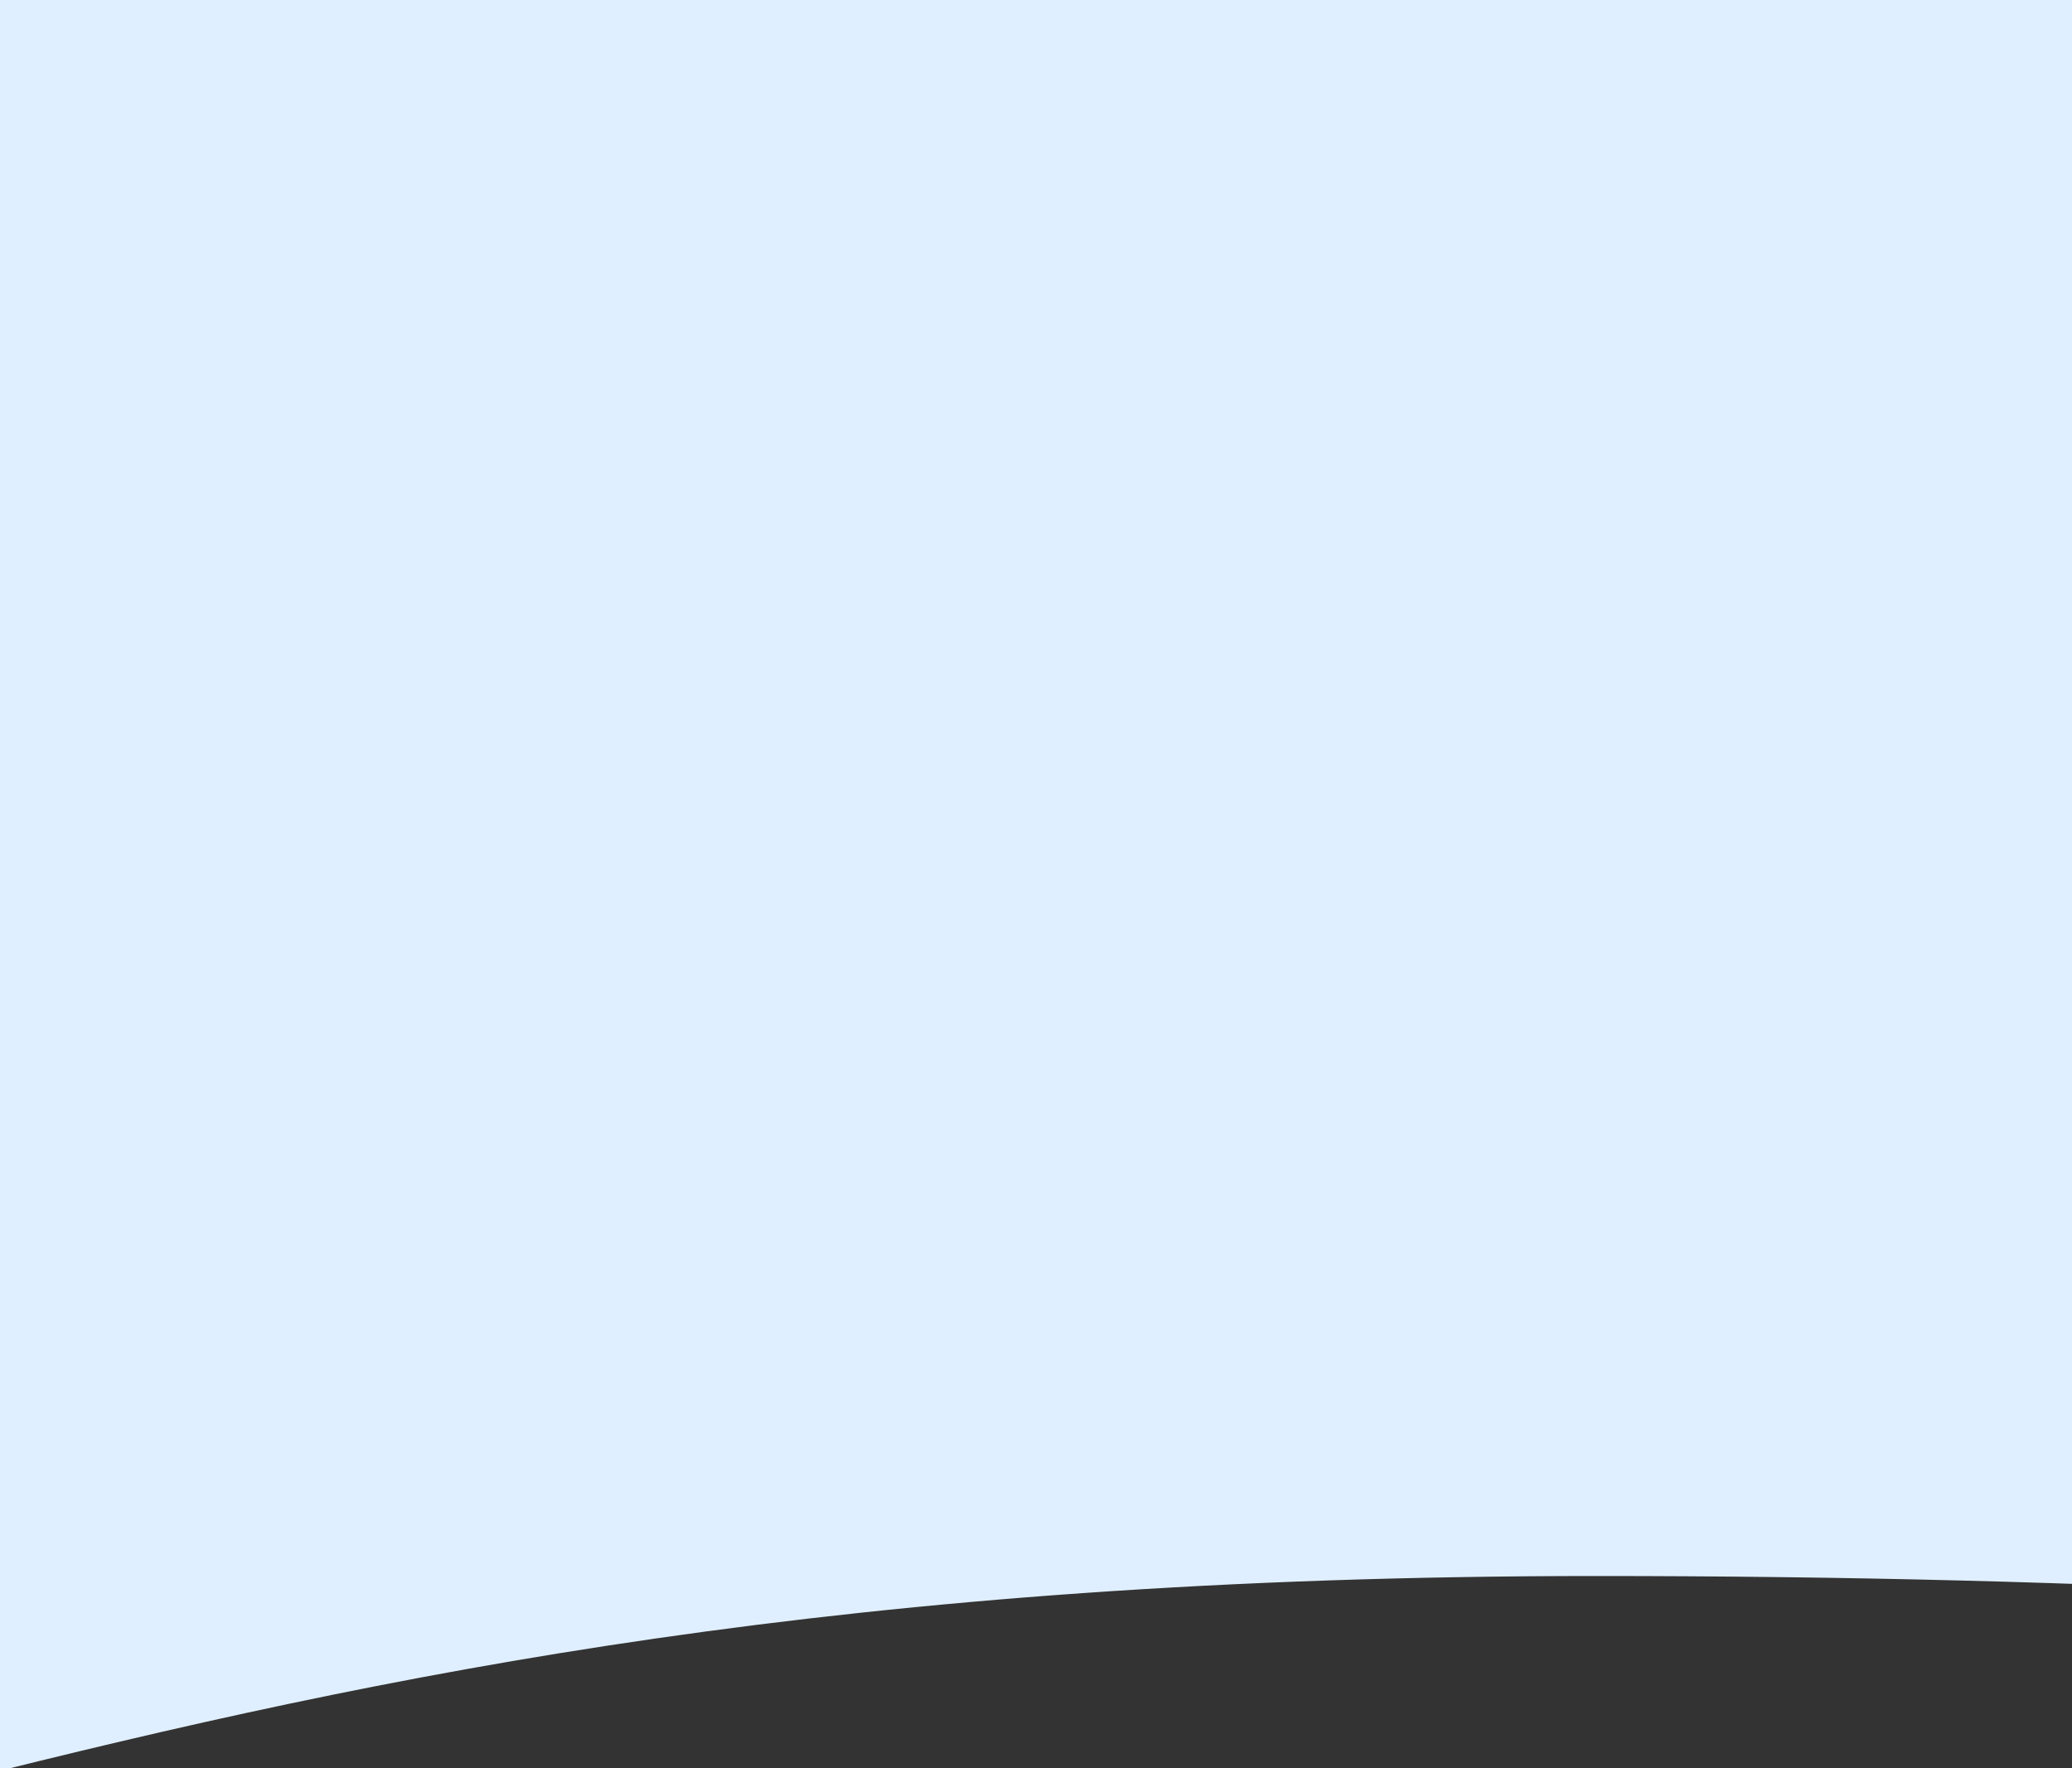 <svg width="375" height="320" viewBox="0 0 375 320" fill="none" xmlns="http://www.w3.org/2000/svg" preserveAspectRatio="none">
<rect x="0" y="0" width="375" height="320" fill="#333333" stroke="none"/>
<path d="M-726.514 -31.195H713.486V337.468C611.155 302.626 469.627 285.205 288.903 285.205C17.818 285.205 -46.821 356.267 -261.331 368.743C-404.338 377.06 -559.399 349.214 -726.514 285.205V-31.195Z" fill="#E0EFFF"/>
</svg>
